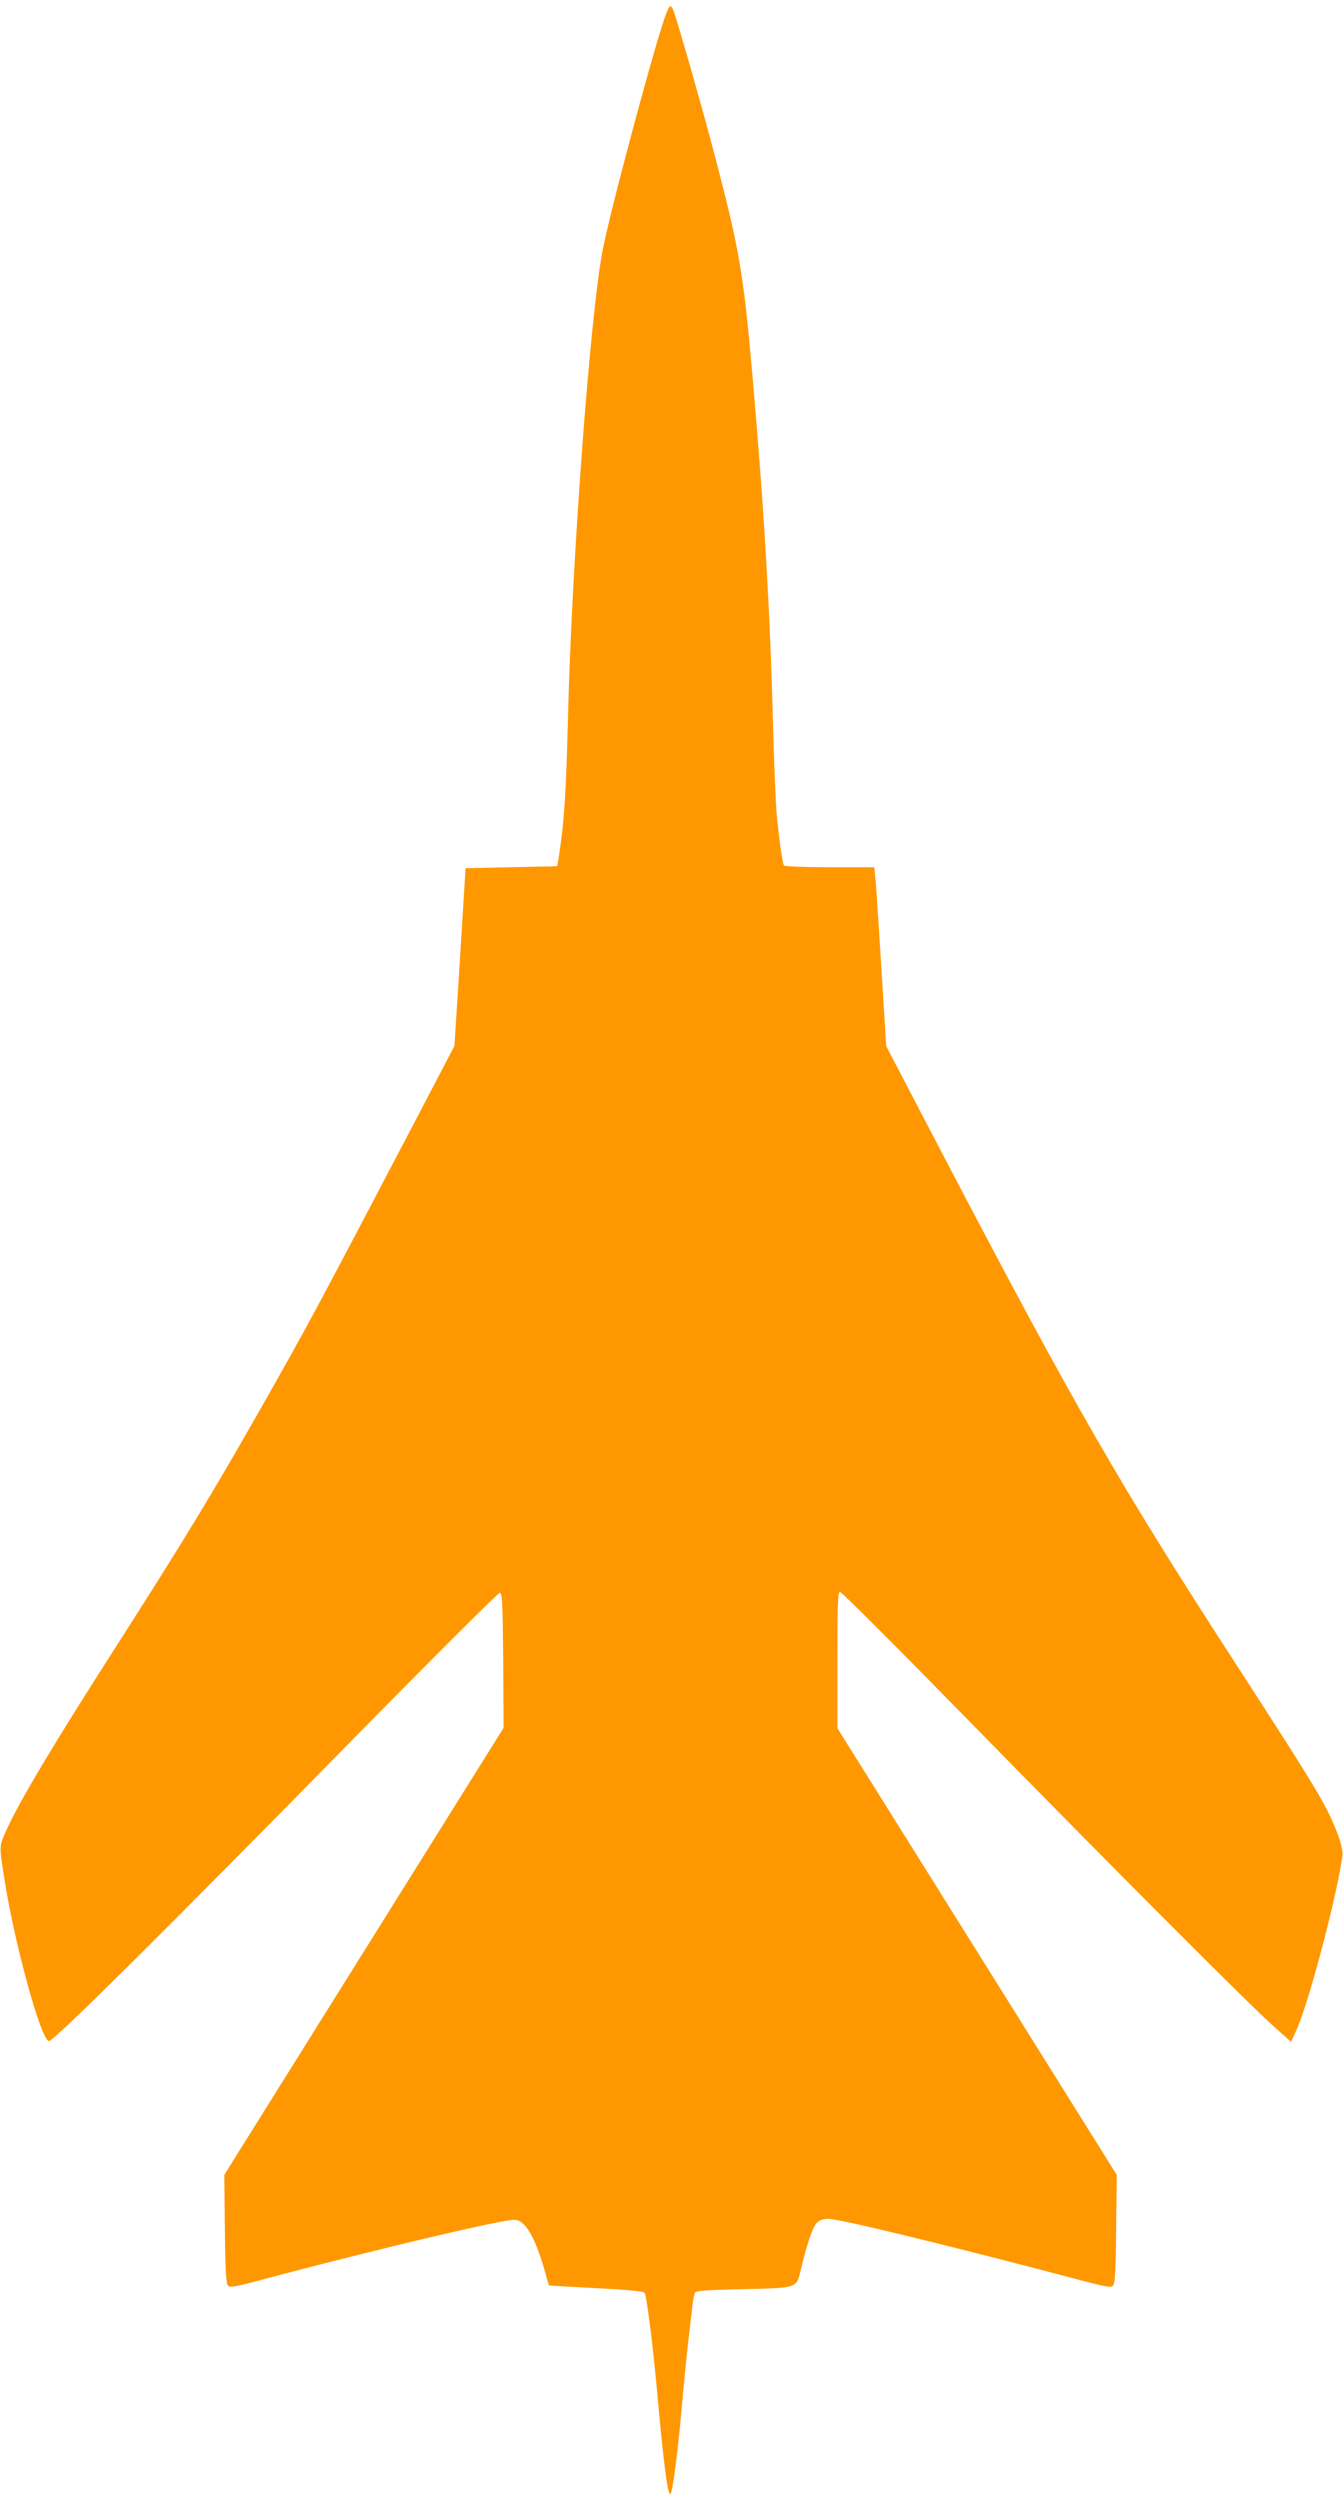 <?xml version="1.0" standalone="no"?>
<!DOCTYPE svg PUBLIC "-//W3C//DTD SVG 20010904//EN"
 "http://www.w3.org/TR/2001/REC-SVG-20010904/DTD/svg10.dtd">
<svg version="1.0" xmlns="http://www.w3.org/2000/svg"
 width="688pt" height="1280pt" viewBox="0 0 688 1280"
 preserveAspectRatio="xMidYMid meet">
<g transform="translate(0,1280) scale(0.1,-0.1)"
fill="#ff9800" stroke="none">
<path d="M3415 12736 c-47 -112 -292 -1024 -329 -1223 -64 -343 -157 -1598
-176 -2378 -10 -389 -19 -532 -43 -692 l-12 -78 -235 -5 -235 -5 -28 -455 -29
-455 -170 -325 c-535 -1021 -581 -1106 -816 -1520 -254 -447 -406 -697 -757
-1245 -311 -486 -484 -774 -552 -925 -38 -82 -38 -77 -9 -260 55 -341 188
-820 227 -820 25 0 596 566 1557 1545 406 413 744 750 752 750 13 0 15 -46 18
-345 l2 -346 -715 -1144 -716 -1145 3 -277 c2 -208 6 -280 16 -290 10 -10 36
-6 135 20 450 121 1030 262 1232 301 98 20 110 20 132 6 45 -30 86 -116 128
-267 8 -32 17 -58 18 -59 1 -1 109 -7 240 -14 131 -6 242 -16 248 -22 11 -11
40 -237 64 -493 35 -391 56 -552 70 -538 11 10 36 205 55 413 11 127 27 289
35 360 9 72 18 155 22 187 3 31 9 62 14 70 6 10 62 14 248 18 274 6 271 5 292
93 29 125 62 224 81 244 15 16 33 23 61 23 58 0 618 -136 1299 -316 121 -32
149 -37 160 -26 10 10 14 79 16 290 l3 277 -715 1143 -716 1144 0 349 c0 286
2 349 13 349 8 0 293 -285 633 -632 746 -762 1478 -1496 1594 -1597 l84 -75
28 62 c63 140 203 668 235 889 6 36 -24 126 -74 227 -51 102 -146 254 -468
751 -596 919 -822 1311 -1492 2589 l-303 580 -25 405 c-14 224 -27 430 -31
459 l-5 52 -229 0 c-126 0 -231 4 -234 9 -7 11 -22 114 -36 251 -6 58 -15 274
-20 480 -15 572 -45 1087 -105 1775 -46 523 -66 643 -191 1120 -62 238 -191
689 -213 748 -14 35 -19 34 -36 -7z"/>
</g>
</svg>
